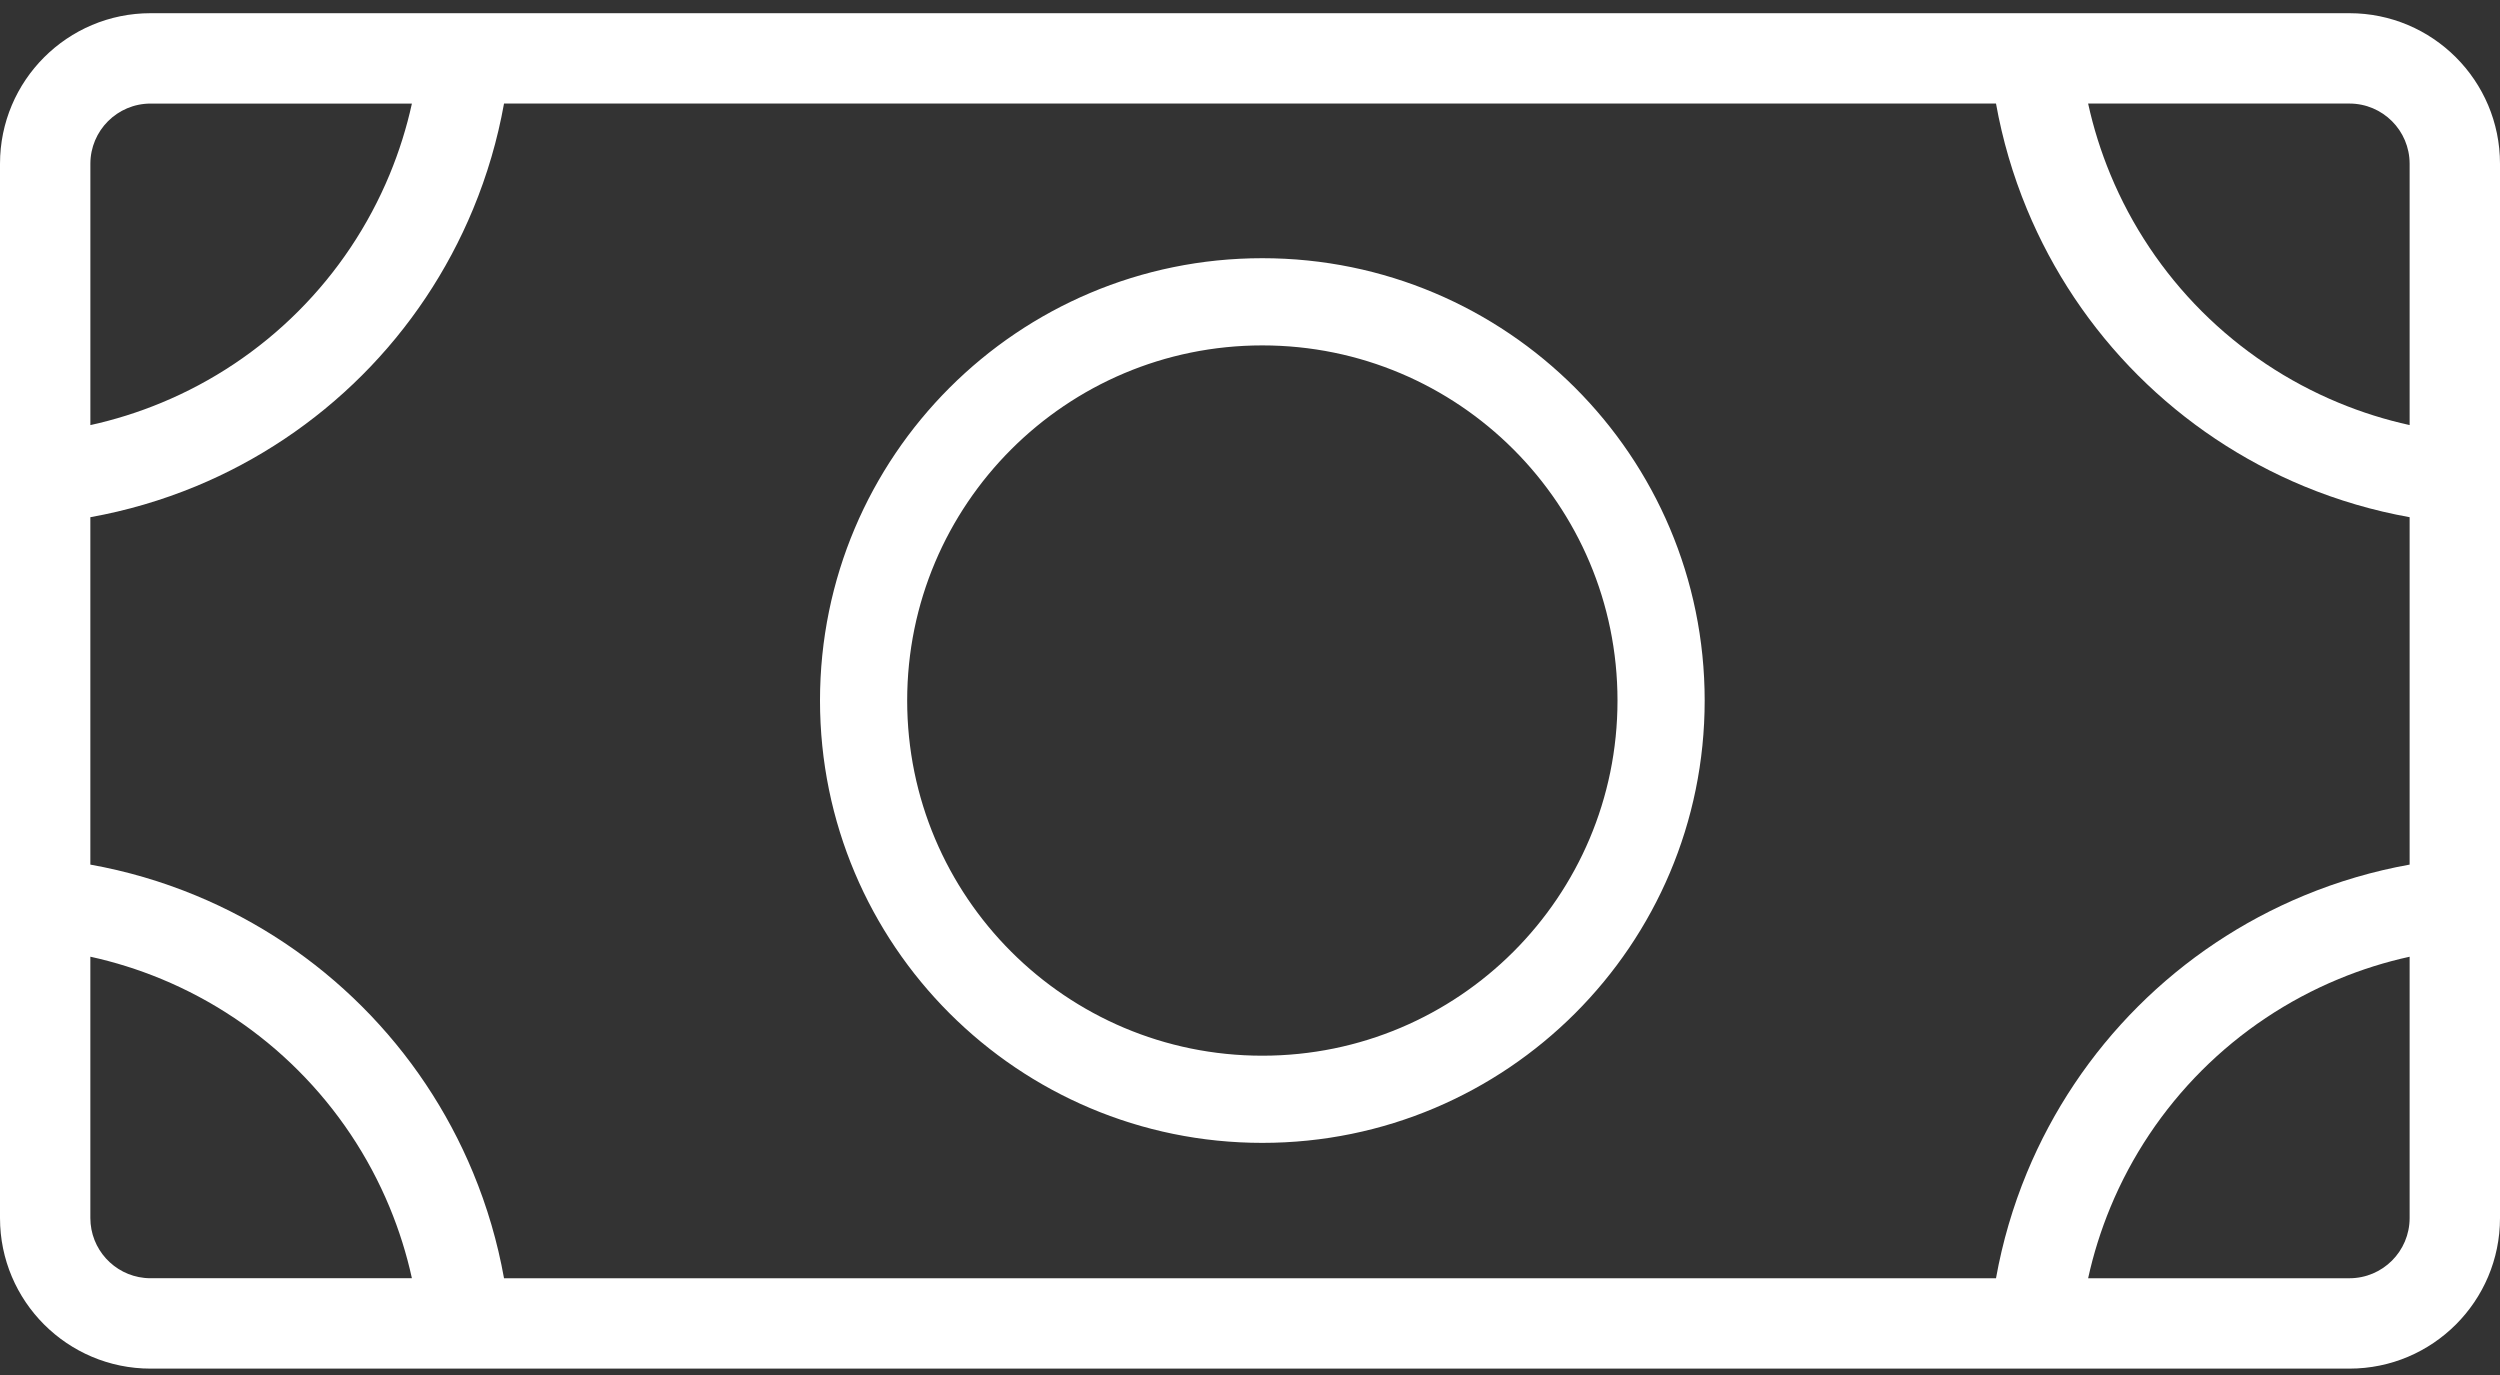 <svg width="100" height="55" viewBox="0 0 100 55" fill="none" xmlns="http://www.w3.org/2000/svg">
<rect x="0" y="0" width="100" height="55" fill="#333333" stroke="none"/>
<path d="M50.493 45.615C60.21 45.615 68.087 37.739 68.087 28.022C68.087 18.305 60.21 10.428 50.493 10.428C40.777 10.428 32.9 18.305 32.9 28.022C32.9 37.739 40.777 45.615 50.493 45.615ZM64.8 28.022C64.8 35.923 58.395 42.328 50.493 42.328C42.592 42.328 36.187 35.923 36.187 28.022C36.187 20.12 42.592 13.716 50.493 13.716C58.395 13.716 64.8 20.12 64.8 28.022Z" fill="white" stroke="white" stroke-width="0.2"/>
<path fill-rule="evenodd" clip-rule="evenodd" d="M0 48.721C0 52.048 2.698 54.745 6.024 54.745H93.976C97.303 54.745 100 52.048 100 48.721V6.552C100 3.225 97.303 0.528 93.976 0.528H6.024C2.698 0.528 0 3.225 0 6.552V48.721ZM6.024 4.143H16.476C16.264 5.112 15.965 6.062 15.584 6.982C14.736 9.029 13.494 10.889 11.927 12.455C10.361 14.021 8.502 15.264 6.455 16.111C5.534 16.493 4.584 16.791 3.615 17.004V6.552C3.615 5.221 4.694 4.143 6.024 4.143ZM96.385 34.584V20.688C94.941 20.429 93.525 20.014 92.162 19.451C89.677 18.421 87.419 16.912 85.517 15.011C83.615 13.109 82.107 10.85 81.077 8.365C80.513 7.003 80.099 5.587 79.84 4.142H20.161C19.902 5.587 19.488 7.003 18.923 8.365C17.894 10.85 16.386 13.109 14.483 15.011C12.581 16.912 10.324 18.421 7.838 19.451C6.475 20.014 5.059 20.429 3.614 20.688V34.584C5.059 34.843 6.475 35.257 7.838 35.822C10.324 36.851 12.581 38.36 14.483 40.262C16.386 42.164 17.894 44.421 18.923 46.906C19.488 48.269 19.902 49.685 20.161 51.13H79.84C80.099 49.685 80.513 48.269 81.077 46.906C82.107 44.421 83.615 42.164 85.517 40.262C87.419 38.36 89.677 36.851 92.162 35.822C93.525 35.257 94.941 34.843 96.385 34.584ZM83.525 51.13H93.976C95.307 51.13 96.385 50.051 96.385 48.72V38.269C95.416 38.481 94.466 38.779 93.546 39.161C91.499 40.009 89.64 41.251 88.073 42.817C86.507 44.384 85.264 46.243 84.417 48.289C84.036 49.211 83.737 50.161 83.525 51.13ZM96.385 6.552V17.003C95.417 16.79 94.466 16.492 93.546 16.11C91.499 15.263 89.64 14.02 88.073 12.455C86.507 10.888 85.264 9.028 84.417 6.982C84.036 6.062 83.737 5.111 83.525 4.142H93.976C95.307 4.142 96.385 5.22 96.385 6.552ZM3.614 38.268V48.72C3.614 49.967 4.562 50.993 5.778 51.117C5.859 51.125 5.942 51.129 6.024 51.129H16.476C16.264 50.16 15.965 49.21 15.584 48.289C14.736 46.242 13.494 44.383 11.927 42.817C10.361 41.25 8.502 40.008 6.455 39.16C5.534 38.779 4.583 38.48 3.614 38.268Z" fill="white"/>
</svg>
